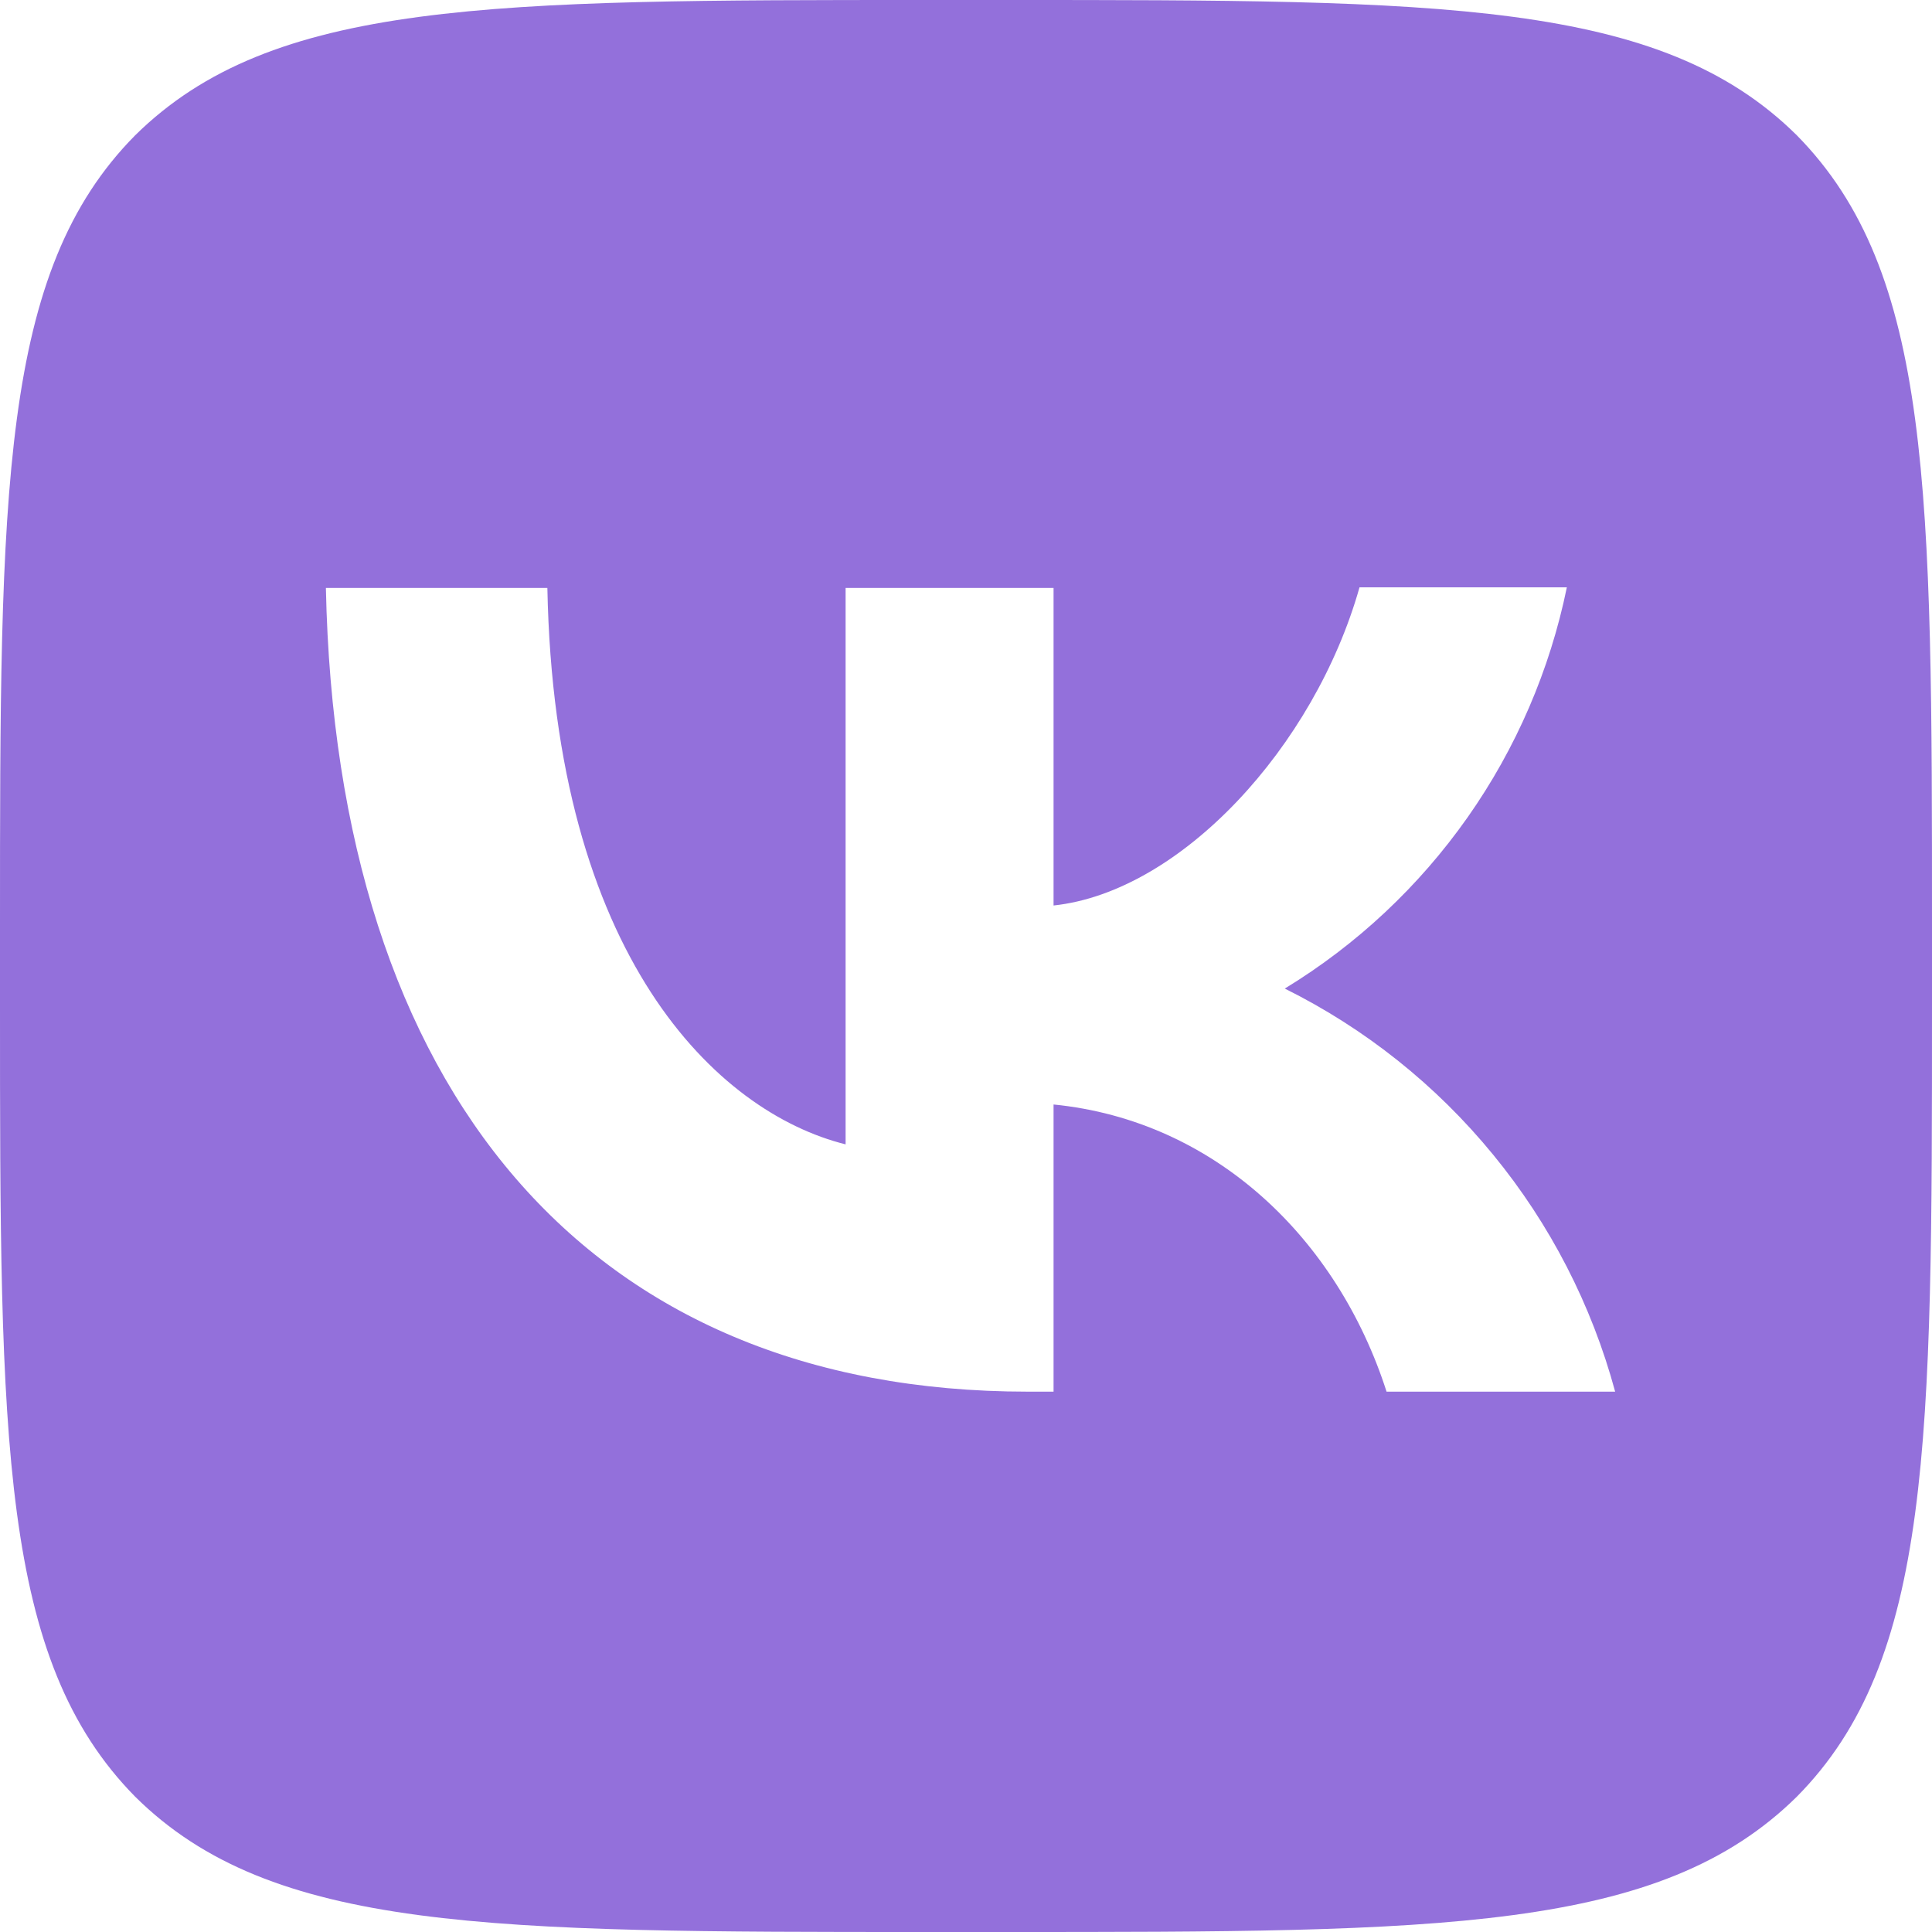 <?xml version="1.0" encoding="UTF-8"?> <svg xmlns="http://www.w3.org/2000/svg" width="22" height="22" viewBox="0 0 22 22" fill="none"><g clip-path="url(#clip0_324_6166)"><path d="M1.54 1.54C2.914e-07 3.095 0 5.581 0 10.56V11.44C0 16.412 2.914e-07 18.898 1.54 20.46C3.095 22 5.581 22 10.56 22H11.44C16.412 22 18.898 22 20.46 20.46C22 18.905 22 16.419 22 11.44V10.56C22 5.588 22 3.102 20.46 1.54C18.905 2.914e-07 16.419 0 11.44 0H10.56C5.588 0 3.102 2.914e-07 1.54 1.54ZM3.711 6.695H6.233C6.314 10.89 8.162 12.665 9.629 13.031V6.695H11.997V10.311C13.442 10.157 14.967 8.507 15.481 6.688H17.842C17.649 7.629 17.265 8.521 16.712 9.307C16.159 10.093 15.451 10.757 14.63 11.257C15.546 11.712 16.355 12.357 17.003 13.149C17.652 13.94 18.125 14.86 18.392 15.847H15.789C15.231 14.109 13.838 12.76 11.997 12.577V15.847H11.704C6.688 15.847 3.828 12.415 3.711 6.695Z" fill="#9370DB"></path></g><defs><clipPath id="clip0_324_6166"><rect width="22" height="22" fill="white"></rect></clipPath></defs></svg> 